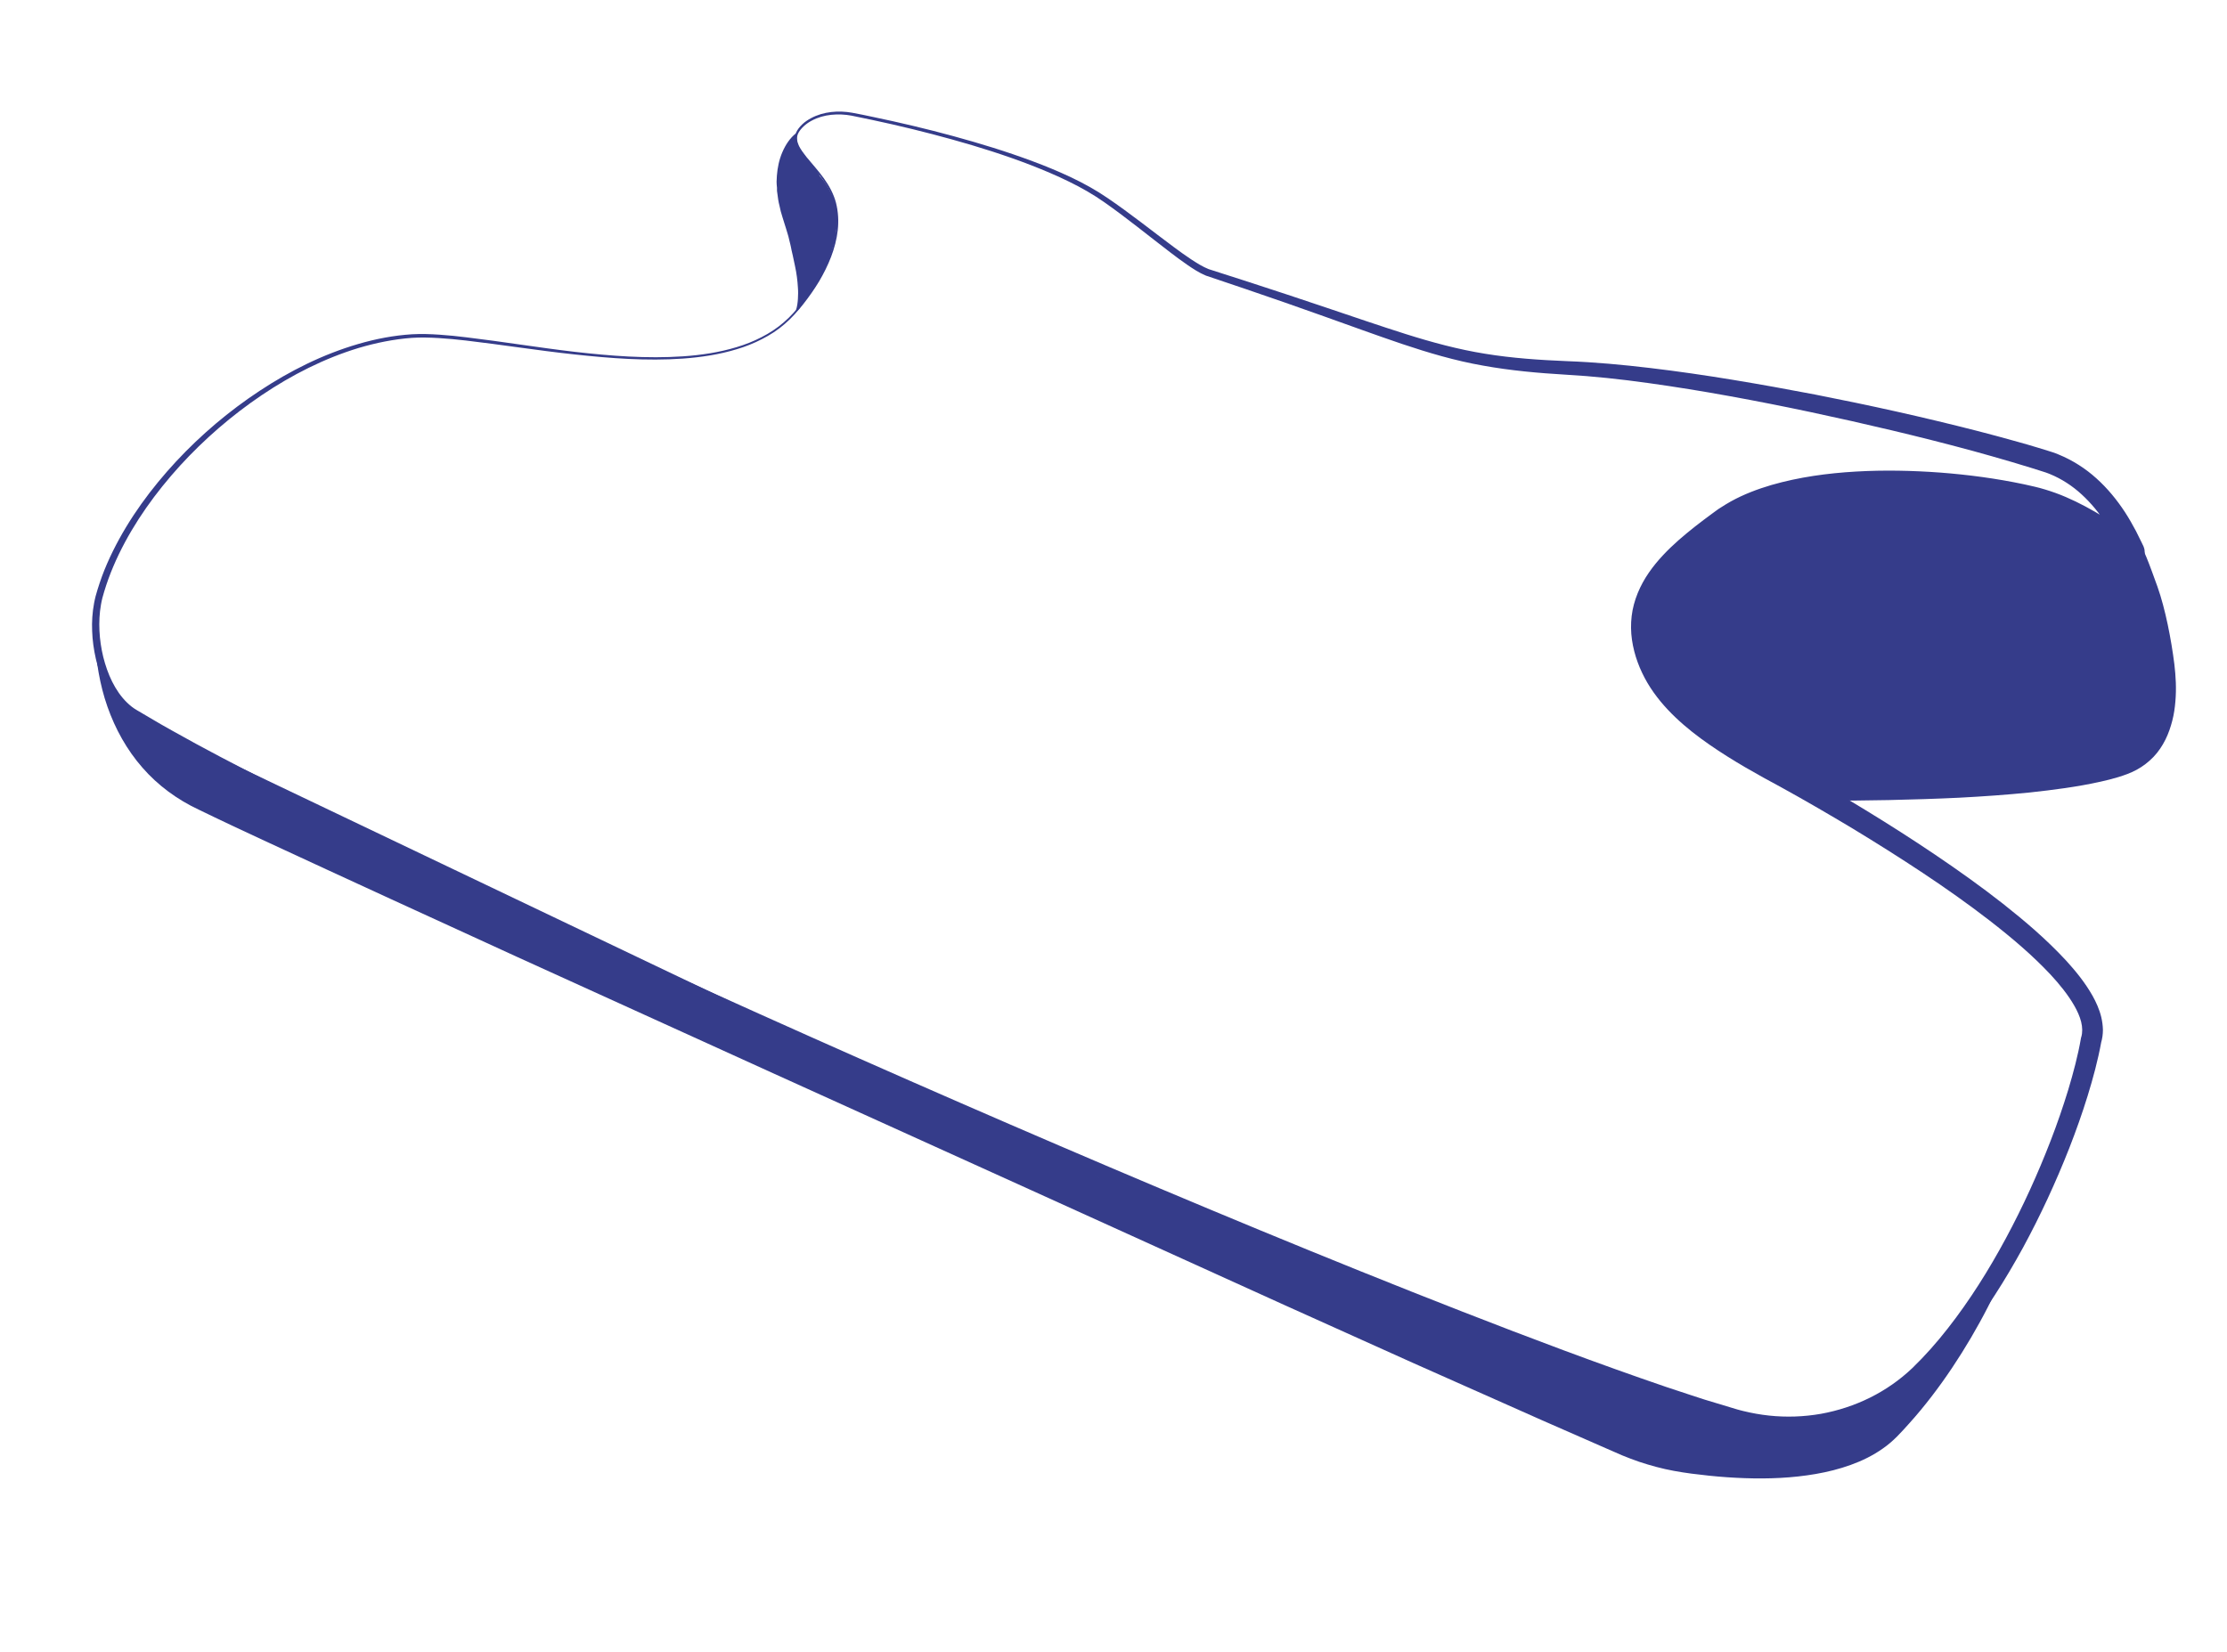 <?xml version="1.0" encoding="UTF-8"?> <svg xmlns="http://www.w3.org/2000/svg" id="Layer_1" version="1.1" viewBox="0 0 217 161"><defs><style> .st0 { fill: #353c8a; } </style></defs><path class="st0" d="M77.75,13.05c-.16.38-.08.81.11,1.19.19.38.46.73.73,1.07.56.68,1.16,1.34,1.68,2.06.52.72.96,1.52,1.19,2.4.22.87.27,1.78.17,2.67-.2,1.79-.92,3.46-1.82,4.99-.46.76-.97,1.49-1.52,2.19-.55.69-1.14,1.37-1.82,1.95-.67.59-1.43,1.08-2.22,1.48-.79.41-1.62.74-2.47.99-1.7.52-3.47.78-5.24.91-3.54.25-7.1-.03-10.61-.41-3.52-.38-7.02-.94-10.53-1.35-.88-.1-1.76-.19-2.64-.24-.88-.05-1.76-.08-2.63-.02-1.75.13-3.48.48-5.17.98-3.37,1.02-6.54,2.64-9.45,4.6-2.92,1.97-5.6,4.29-7.97,6.88-2.36,2.6-4.44,5.48-5.96,8.63-.38.79-.72,1.59-1.02,2.41-.15.41-.28.82-.41,1.24-.06.21-.12.42-.18.63l-.07.31-.06.31c-.15.84-.19,1.7-.15,2.56.04.86.17,1.72.37,2.55.21.83.49,1.65.87,2.41.38.76.86,1.47,1.45,2.04.3.29.61.54.98.75l1.14.67,1.14.67,1.15.65c3.07,1.73,6.21,3.36,9.36,4.97,6.3,3.21,12.66,6.3,19.05,9.34,6.39,3.04,12.8,6.02,19.23,8.96,12.87,5.87,25.81,11.6,38.81,17.18,6.5,2.79,13.02,5.54,19.55,8.24,6.54,2.7,13.09,5.35,19.68,7.92,6.59,2.57,13.2,5.07,19.88,7.35.83.28,1.67.55,2.51.83l1.26.41,1.26.38,1.26.38c.21.06.42.13.63.19.2.05.41.12.61.16.82.2,1.65.35,2.5.44,1.68.18,3.39.12,5.05-.17,1.66-.3,3.28-.83,4.79-1.58,1.51-.75,2.9-1.72,4.12-2.88,1.22-1.18,2.38-2.49,3.45-3.86,2.14-2.73,4-5.7,5.66-8.78,1.66-3.08,3.11-6.27,4.37-9.53.63-1.63,1.2-3.28,1.71-4.95.5-1.67.95-3.35,1.24-5.03,0-.04.01-.07.03-.11h0c.13-.45.12-.95-.01-1.48-.13-.53-.38-1.08-.68-1.6-.61-1.06-1.43-2.07-2.31-3.02-1.78-1.9-3.82-3.62-5.92-5.25-2.11-1.63-4.29-3.17-6.52-4.65-2.23-1.48-4.5-2.91-6.79-4.3-2.3-1.38-4.62-2.73-6.96-4.02l-1.78-.97c-.59-.33-1.19-.67-1.78-1.01-1.18-.69-2.35-1.42-3.49-2.21-1.14-.79-2.25-1.65-3.29-2.64-1.03-.98-1.99-2.1-2.74-3.37-.75-1.28-1.29-2.69-1.51-4.2-.11-.76-.12-1.54-.03-2.31.09-.77.3-1.53.59-2.24.58-1.43,1.48-2.64,2.46-3.69.98-1.05,2.06-1.96,3.15-2.82.54-.42,1.09-.84,1.64-1.24l.41-.3c.15-.11.3-.22.46-.31.31-.2.62-.39.94-.57,1.28-.71,2.62-1.21,3.97-1.61,2.71-.78,5.48-1.15,8.23-1.31,2.75-.16,5.5-.1,8.23.1,2.73.21,5.45.57,8.15,1.14.34.07.67.15,1.02.23l.52.13.52.15c.69.21,1.36.45,2.01.73,1.31.56,2.54,1.24,3.72,1.96.29.18.59.36.87.55l.43.28.11.07.05.04.09.06c.13.09.2.16.28.22.29.26.53.49.77.71l.35.32c.11.1.23.2.29.24,0,0,.02.01-.02,0-.03-.01-.05-.03-.17-.06-.05,0-.54-.18-1.05.38-.32.54-.18.64-.21.72.01.08.02.1.02.12,0,.03,0,.02,0,0l-.2-.42c-.14-.3-.28-.59-.43-.88-.29-.57-.61-1.13-.95-1.67-.68-1.07-1.48-2.05-2.4-2.89-.91-.84-1.96-1.52-3.08-1.98-.14-.05-.26-.11-.42-.16l-.47-.15-.95-.3c-.64-.2-1.28-.39-1.92-.58-1.28-.38-2.57-.74-3.87-1.1-2.59-.7-5.2-1.36-7.81-1.98-5.23-1.24-10.49-2.37-15.78-3.33-2.64-.48-5.29-.91-7.95-1.28-2.66-.37-5.32-.66-7.99-.81-2.7-.16-5.42-.4-8.11-.89-2.69-.47-5.32-1.25-7.88-2.11-2.57-.87-5.1-1.8-7.63-2.7-2.54-.9-5.08-1.8-7.63-2.66l-3.85-1.3c-.67-.28-1.24-.66-1.81-1.05-.56-.39-1.11-.79-1.64-1.2-2.15-1.64-4.23-3.35-6.43-4.89-1.09-.77-2.25-1.43-3.46-2.02-1.2-.59-2.44-1.11-3.69-1.6-2.51-.97-5.08-1.78-7.67-2.5-2.59-.72-5.21-1.36-7.85-1.92-.66-.14-1.32-.28-1.98-.41-.65-.12-1.32-.15-1.98-.08-.66.07-1.3.25-1.88.56-.29.15-.56.34-.8.56-.23.22-.44.47-.57.76ZM77.55,12.97c.14-.33.37-.61.62-.85.25-.24.54-.43.85-.6.61-.33,1.28-.52,1.97-.6.68-.08,1.38-.05,2.05.07.67.12,1.33.26,1.99.4,2.64.55,5.27,1.17,7.87,1.88,2.6.71,5.19,1.5,7.73,2.45,1.27.47,2.52.99,3.75,1.57,1.22.58,2.42,1.24,3.54,2.01,2.24,1.52,4.35,3.22,6.51,4.82.54.4,1.08.79,1.64,1.16.55.36,1.12.72,1.7.95l3.83,1.23c2.57.83,5.13,1.68,7.68,2.54,2.56.86,5.11,1.74,7.67,2.55,2.56.81,5.14,1.51,7.77,1.93,2.63.43,5.3.61,7.98.72,2.71.1,5.42.35,8.11.67,2.69.32,5.37.71,8.04,1.15,2.67.44,5.33.92,7.99,1.43,2.65.52,5.3,1.07,7.94,1.66,2.64.59,5.27,1.22,7.89,1.89,1.31.34,2.62.69,3.93,1.06.65.18,1.31.37,1.96.57.33.1.65.2.98.3l.5.16c.16.05.35.13.53.2,1.37.56,2.63,1.36,3.71,2.34,1.08.97,2,2.1,2.78,3.29.39.6.74,1.22,1.07,1.84.16.31.32.63.46.93l.11.22.05.11s.05.1.08.16c.03.06.06.13.09.24.02.06.04.11.05.24-.02.13.13.27-.23.84-.54.6-1.08.41-1.17.4-.17-.04-.23-.08-.29-.11-.11-.06-.18-.1-.23-.14-.22-.15-.35-.27-.49-.4-.14-.12-.27-.24-.4-.36-.25-.23-.5-.47-.72-.65-.05-.04-.11-.09-.11-.09l-.17-.11-.42-.27-.84-.52c-1.13-.68-2.27-1.29-3.44-1.78-.59-.25-1.18-.46-1.79-.64l-.46-.13-.46-.12c-.31-.08-.64-.15-.96-.21-2.58-.54-5.22-.87-7.86-1.07-2.64-.19-5.3-.23-7.93-.07-2.63.16-5.24.51-7.71,1.23-1.23.36-2.42.82-3.51,1.42-.27.15-.54.31-.79.48-.13.08-.25.17-.37.26l-.4.29c-.54.4-1.07.79-1.59,1.2-1.03.81-2.02,1.65-2.88,2.57-.86.92-1.58,1.92-2.02,2.99-.45,1.07-.58,2.22-.42,3.37.08.58.23,1.16.43,1.72.2.57.47,1.11.77,1.64.61,1.05,1.43,2.01,2.34,2.88.92.88,1.94,1.68,3.01,2.43,1.07.75,2.19,1.45,3.34,2.13.57.34,1.15.67,1.73,1l1.77.98c2.37,1.32,4.71,2.69,7.02,4.1,2.31,1.41,4.6,2.87,6.85,4.39,2.25,1.52,4.47,3.1,6.61,4.78,2.14,1.69,4.23,3.47,6.13,5.52.94,1.03,1.84,2.13,2.57,3.41.36.64.68,1.34.87,2.12.09.39.15.8.16,1.23,0,.43-.06.87-.19,1.3l.03-.12c-.33,1.8-.8,3.54-1.33,5.26-.53,1.72-1.13,3.4-1.78,5.07-1.31,3.33-2.81,6.58-4.52,9.73-1.72,3.14-3.64,6.18-5.88,9.01-1.12,1.41-2.32,2.76-3.65,4.03-1.35,1.27-2.9,2.34-4.56,3.16-1.66.82-3.44,1.39-5.27,1.71s-3.69.37-5.53.17c-.92-.1-1.83-.26-2.73-.49-.23-.05-.45-.12-.67-.18-.22-.06-.43-.13-.64-.2l-1.28-.4-1.28-.4-1.27-.42c-.84-.28-1.69-.56-2.53-.85-6.71-2.33-13.32-4.86-19.91-7.46-6.59-2.61-13.14-5.29-19.67-8.02-6.53-2.73-13.04-5.51-19.54-8.33-12.99-5.64-25.91-11.43-38.76-17.36-12.85-5.95-25.64-12.02-38.22-18.53-3.14-1.65-6.27-3.3-9.34-5.07l-1.16-.66-1.14-.69-1.14-.69c-.4-.24-.78-.54-1.12-.87-.67-.66-1.19-1.45-1.59-2.28-.41-.83-.69-1.7-.9-2.58-.2-.89-.33-1.79-.36-2.7-.04-.91.02-1.82.19-2.73l.07-.34.08-.34c.06-.22.12-.43.19-.65.13-.43.28-.86.43-1.28.31-.84.67-1.66,1.07-2.47,1.59-3.21,3.73-6.11,6.15-8.72,2.43-2.61,5.16-4.92,8.13-6.88,2.97-1.96,6.18-3.57,9.61-4.57,1.71-.5,3.47-.84,5.25-.95.9-.05,1.79-.02,2.67.04.89.06,1.77.15,2.65.26,3.52.42,7.01,1,10.52,1.41,1.75.2,3.52.37,5.28.46,1.76.09,3.53.1,5.29-.02,1.76-.12,3.51-.38,5.2-.89.84-.25,1.66-.57,2.45-.98.78-.4,1.52-.88,2.18-1.46.67-.57,1.24-1.24,1.79-1.93.54-.69,1.05-1.42,1.5-2.17.89-1.51,1.6-3.17,1.79-4.91.1-.87.05-1.75-.17-2.6-.22-.84-.65-1.62-1.16-2.33-.51-.71-1.11-1.36-1.68-2.05-.28-.35-.55-.7-.76-1.12-.1-.21-.18-.43-.21-.66-.03-.24,0-.49.09-.71Z"></path><path class="st0" d="M9.43,62.14c0,1.13.14,2.27.35,3.38.21,1.12,2.96,4.22,4,4.69l93.29,44.54,30.82,12.28,32.07,11.4,7.65.42c.78-.82,7.3-2.97,8.02-3.85,1.44-1.75,4.16-3.23,5.38-5.14.61-.96,1.53-1.97,2.09-2.97.56-.99,1.43-1.65,1.92-2.68h0s.06-.06.1-.04c.04.02.05.06.04.1-.89,2.11-1.95,4.14-3.11,6.12-1.16,1.97-2.43,3.89-3.83,5.71-.7.91-1.43,1.8-2.2,2.65l-.58.64-.6.63c-.42.42-.87.81-1.36,1.15-.97.69-2.04,1.21-3.15,1.61-1.11.4-2.24.68-3.39.88-2.3.4-4.63.49-6.93.41-1.15-.04-2.31-.12-3.46-.24-.57-.06-1.15-.13-1.72-.2-.57-.08-1.15-.16-1.72-.27-1.15-.21-2.29-.52-3.4-.89-.55-.19-1.1-.4-1.64-.62l-.8-.35-.78-.34-6.27-2.75-12.51-5.56-12.48-5.62-24.93-11.31c-16.63-7.53-33.25-15.06-49.86-22.63-8.3-3.8-16.6-7.6-24.87-11.44l-3.1-1.45c-1.04-.48-2.06-.99-3.09-1.48-2.08-.97-3.99-2.36-5.5-4.1-1.52-1.73-2.65-3.78-3.41-5.94-.38-1.08-.66-2.2-.86-3.32-.2-1.13-.32-2.27-.31-3.42,0-.04.03-.07.07-.07s.07.03.07.07h0Z"></path><path class="st0" d="M77.7,13.07c-.25.26.11,1.23.11,1.23l.96,1.36s1.15,1.31,1.09,1.48c.66.63,1.3,2.03,1.3,2.03l.38,1.25c.02.18.04.87.07,1.04l-.24,1.93-.5,1.63c.03.18-.38.89-.38.89l-.4.92-.89,1.46-.8,1.01s-.4.71-.71.98c-.03.03-.08.02-.11,0-.02-.02-.02-.05-.01-.07h0c.11-.37.16-.73.18-1.09.02-.36.03-.71,0-1.07-.04-.71-.13-1.41-.28-2.1-.03-.17-.07-.35-.11-.52-.04-.17-.07-.35-.11-.52-.04-.17-.08-.35-.12-.52-.04-.18-.06-.35-.11-.53l-.13-.53c-.04-.18-.08-.35-.14-.53l-.16-.53-.17-.54c-.11-.37-.24-.74-.34-1.12l-.13-.57c-.04-.19-.1-.38-.12-.57l-.08-.58c-.01-.1-.03-.19-.04-.29v-.3c-.02-.2-.04-.39-.04-.59l.03-.59c.06-.78.22-1.56.53-2.28.31-.72.74-1.39,1.36-1.87.03-.03.08-.02.1.01.02.03.02.07,0,.1h0Z"></path><path class="st0" d="M207.79,51.61c1.19,1.99,1.63,3.37,2.43,5.56.78,2.19,1.35,5.18,1.65,7.56.14,1.19.21,2.4.1,3.64-.05.62-.14,1.25-.3,1.87-.16.62-.37,1.25-.67,1.85-.3.6-.68,1.18-1.16,1.68-.48.5-1.04.93-1.65,1.26-.61.33-1.2.53-1.78.71-.59.18-1.16.32-1.74.45-2.3.51-4.59.8-6.89,1.05-2.29.23-4.59.39-6.88.51-2.29.11-4.58.18-6.87.23-1.15.02-2.29.04-3.44.05-1.15,0-2.29,0-3.44-.01-.07,0-.12-.06-.12-.12,0-.06.05-.11.11-.12,1.14-.08-15.24-9.41-14.1-9.51,1.14-.09-3.55-5.92-2.41-6.02.09-2.41-1.8-4.83.46-5.1,2.27-.25,6.84-7.34,9.08-7.69,2.24-.35,3.98-.7,6.12-1.3.53-.15,7.01-.92,7.51-1.11.5-.19,8.15.71,8.53.46.39-.25,6.39,2.02,6.67,1.67.28-.35,3.8,1.73,3.99,1.3.19-.43,1.46,1.6,1.58,1.11.11-.49,2.72,1.21,2.44.1h0c-.02-.07.02-.13.09-.15.05-.01.66.03.69.08Z"></path></svg> 